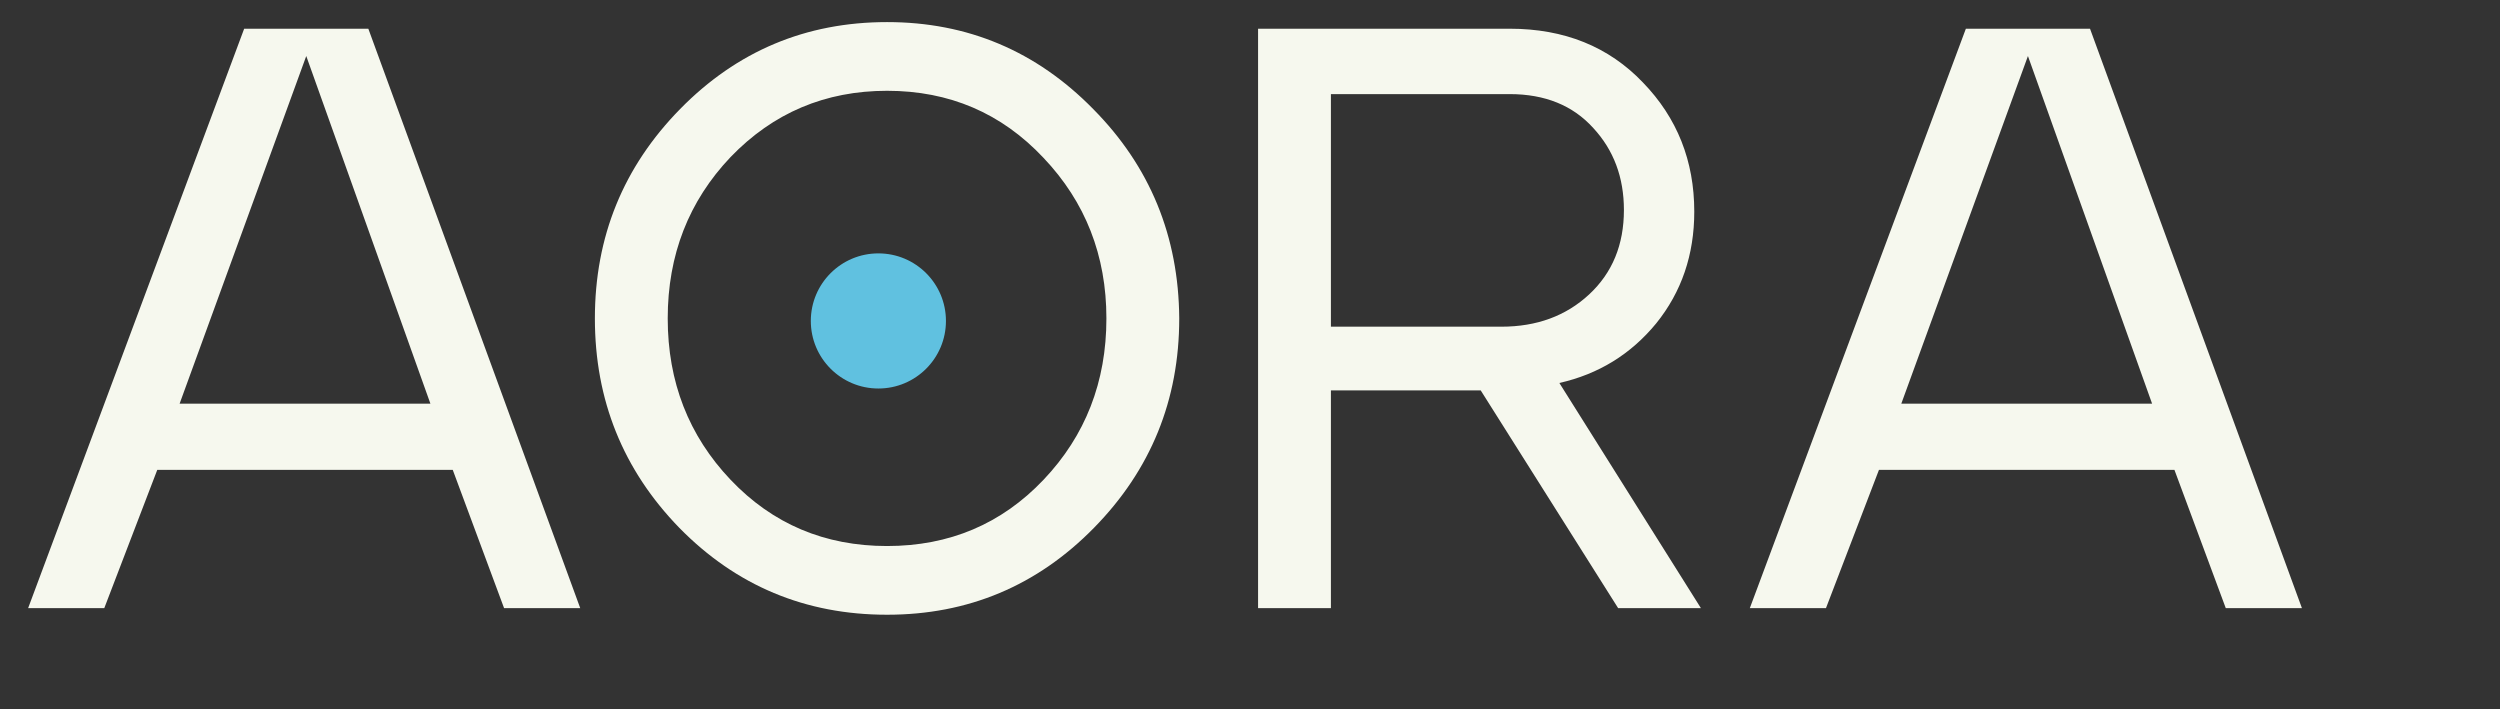 <svg width="148" height="42" viewBox="0 0 148 42" fill="none" xmlns="http://www.w3.org/2000/svg">
<rect x="0" y="0" width="148" height="42" fill="#333333" stroke="none"/>
<path d="M1.666 36L14.455 1.7H21.805L34.349 36H29.841L26.803 27.817H9.31L6.174 36H1.666ZM25.48 23.897L18.13 3.317L10.633 23.897H25.48ZM40.264 6.453C43.629 3.023 47.712 1.308 52.514 1.308C57.283 1.308 61.35 3.023 64.715 6.453C68.079 9.85 69.778 13.983 69.811 18.85C69.811 23.685 68.129 27.817 64.764 31.247C61.399 34.677 57.316 36.392 52.514 36.392C47.679 36.392 43.58 34.677 40.215 31.247C36.883 27.817 35.217 23.685 35.217 18.85C35.217 14.015 36.899 9.883 40.264 6.453ZM43.253 28.405C45.736 31.018 48.822 32.325 52.514 32.325C56.205 32.325 59.292 31.018 61.775 28.405C64.257 25.792 65.499 22.607 65.499 18.85C65.499 15.126 64.257 11.957 61.775 9.344C59.292 6.698 56.205 5.375 52.514 5.375C48.855 5.375 45.768 6.682 43.253 9.295C40.77 11.908 39.529 15.093 39.529 18.85C39.529 22.607 40.77 25.792 43.253 28.405ZM74.478 36V1.7H89.374C92.608 1.7 95.238 2.762 97.263 4.885C99.288 6.976 100.301 9.524 100.301 12.529C100.301 15.077 99.55 17.282 98.047 19.144C96.544 20.973 94.633 22.149 92.314 22.672L100.693 36H95.793L87.659 23.113H78.79V36H74.478ZM88.884 19.34C90.975 19.34 92.706 18.703 94.078 17.429C95.45 16.155 96.136 14.489 96.136 12.431C96.136 10.504 95.532 8.887 94.323 7.58C93.114 6.241 91.465 5.571 89.374 5.571H78.79V19.34H88.884ZM103.59 36L116.379 1.7H123.729L136.273 36H131.765L128.727 27.817H111.234L108.098 36H103.59ZM127.404 23.897L120.054 3.317L112.557 23.897H127.404Z" fill="#F6F8EE"/>
<circle cx="52" cy="19" r="4" fill="#60C1E0"/>
</svg>
